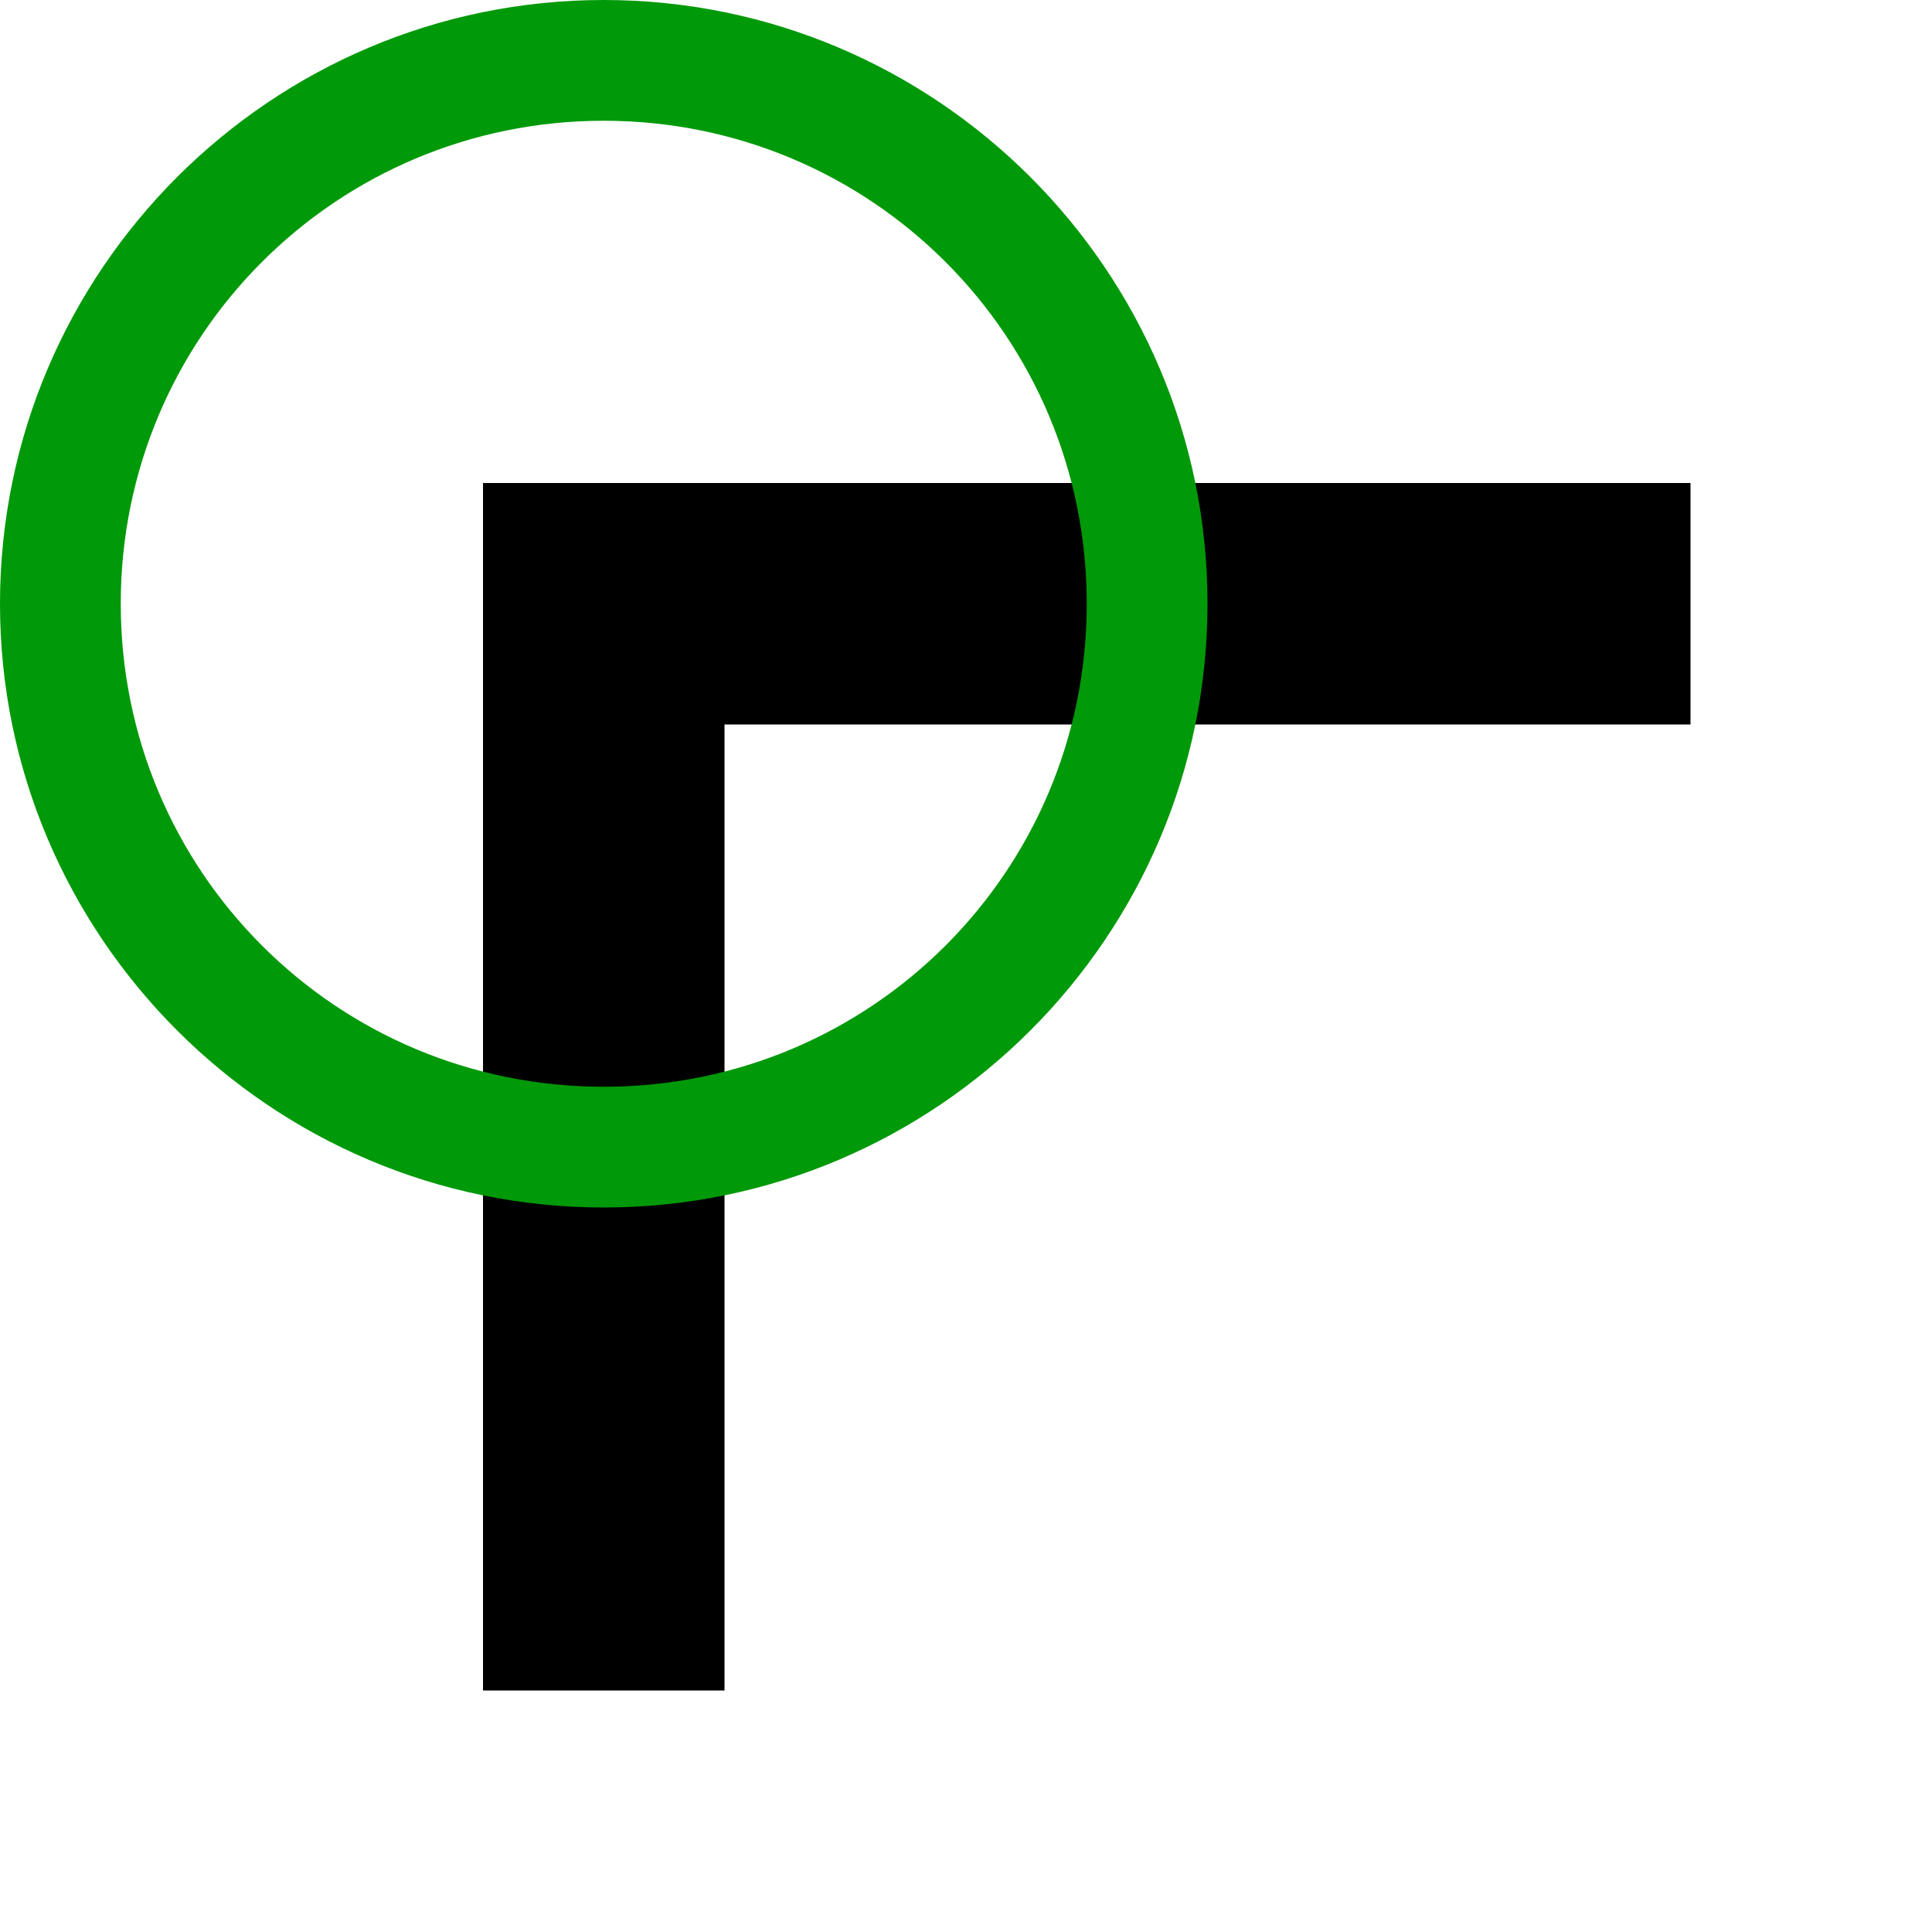 <?xml version="1.0" encoding="UTF-8" standalone="no"?>
<svg
   xmlns:dc="http://purl.org/dc/elements/1.1/"
   xmlns:cc="http://creativecommons.org/ns#"
   xmlns:rdf="http://www.w3.org/1999/02/22-rdf-syntax-ns#"
   xmlns:svg="http://www.w3.org/2000/svg"
   xmlns="http://www.w3.org/2000/svg"
   xmlns:sodipodi="http://sodipodi.sourceforge.net/DTD/sodipodi-0.dtd"
   xmlns:inkscape="http://www.inkscape.org/namespaces/inkscape"
   inkscape:version="1.0alpha2 (e9298ea62f, 2019-07-05, custom)"
   sodipodi:docname="boundingbox_top_left-symbolic.svg"
   viewBox="0 0 16 16"
   height="16"
   width="16"
   id="svg1"
   version="1.1">
<style id="s0">
   .success { fill: #009909; }
   .warning { fill: #FF1990; }
   .error   { fill: #00AAFF; }
  </style>
  <style id="s2"> 
     @import '../../highlights.css'; 
  </style>
     

  
  <defs
     id="defs1822" />
  <sodipodi:namedview
     inkscape:document-rotation="0"
     inkscape:current-layer="svg1"
     inkscape:window-maximized="1"
     inkscape:window-y="27"
     inkscape:window-x="0"
     inkscape:window-height="704"
     inkscape:window-width="1360"
     inkscape:cy="8"
     inkscape:cx="8"
     inkscape:zoom="31.5625"
     showgrid="true"
     id="namedview"
     guidetolerance="10"
     gridtolerance="10"
     objecttolerance="10">
    <inkscape:grid
       id="grid"
       type="xygrid" />
  </sodipodi:namedview>
  <g
     inkscape:label="00351"
     id="boundingbox_top_left">
    <title
       id="title40670">boundingbox_top_left</title>
    <path
       style="opacity:0;fill:none"
       d="M 0,0 H 16 V 16 H 0 Z"
       id="rect40672"
       inkscape:connector-curvature="0" />
    <path
       style="opacity:1"
       inkscape:connector-curvature="0"
       id="path40676"
       d="M 4,14 V 4 H 14 V 6 H 6 v 8 z" />
    <path
       class="success"
       style="stroke-linecap:butt;"
       d="M 5,0 C 2.244,0 0,2.244 0,5 0,7.756 2.244,10 5,10 7.756,10 10,7.756 10,5 10,2.244 7.756,0 5,0 Z M 5,1 C 7.215,1 9,2.785 9,5 9,7.215 7.215,9 5,9 2.785,9 1,7.215 1,5 1,2.785 2.785,1 5,1 Z"
       id="circle40674"
       inkscape:connector-curvature="0" />
  </g>
</svg>
